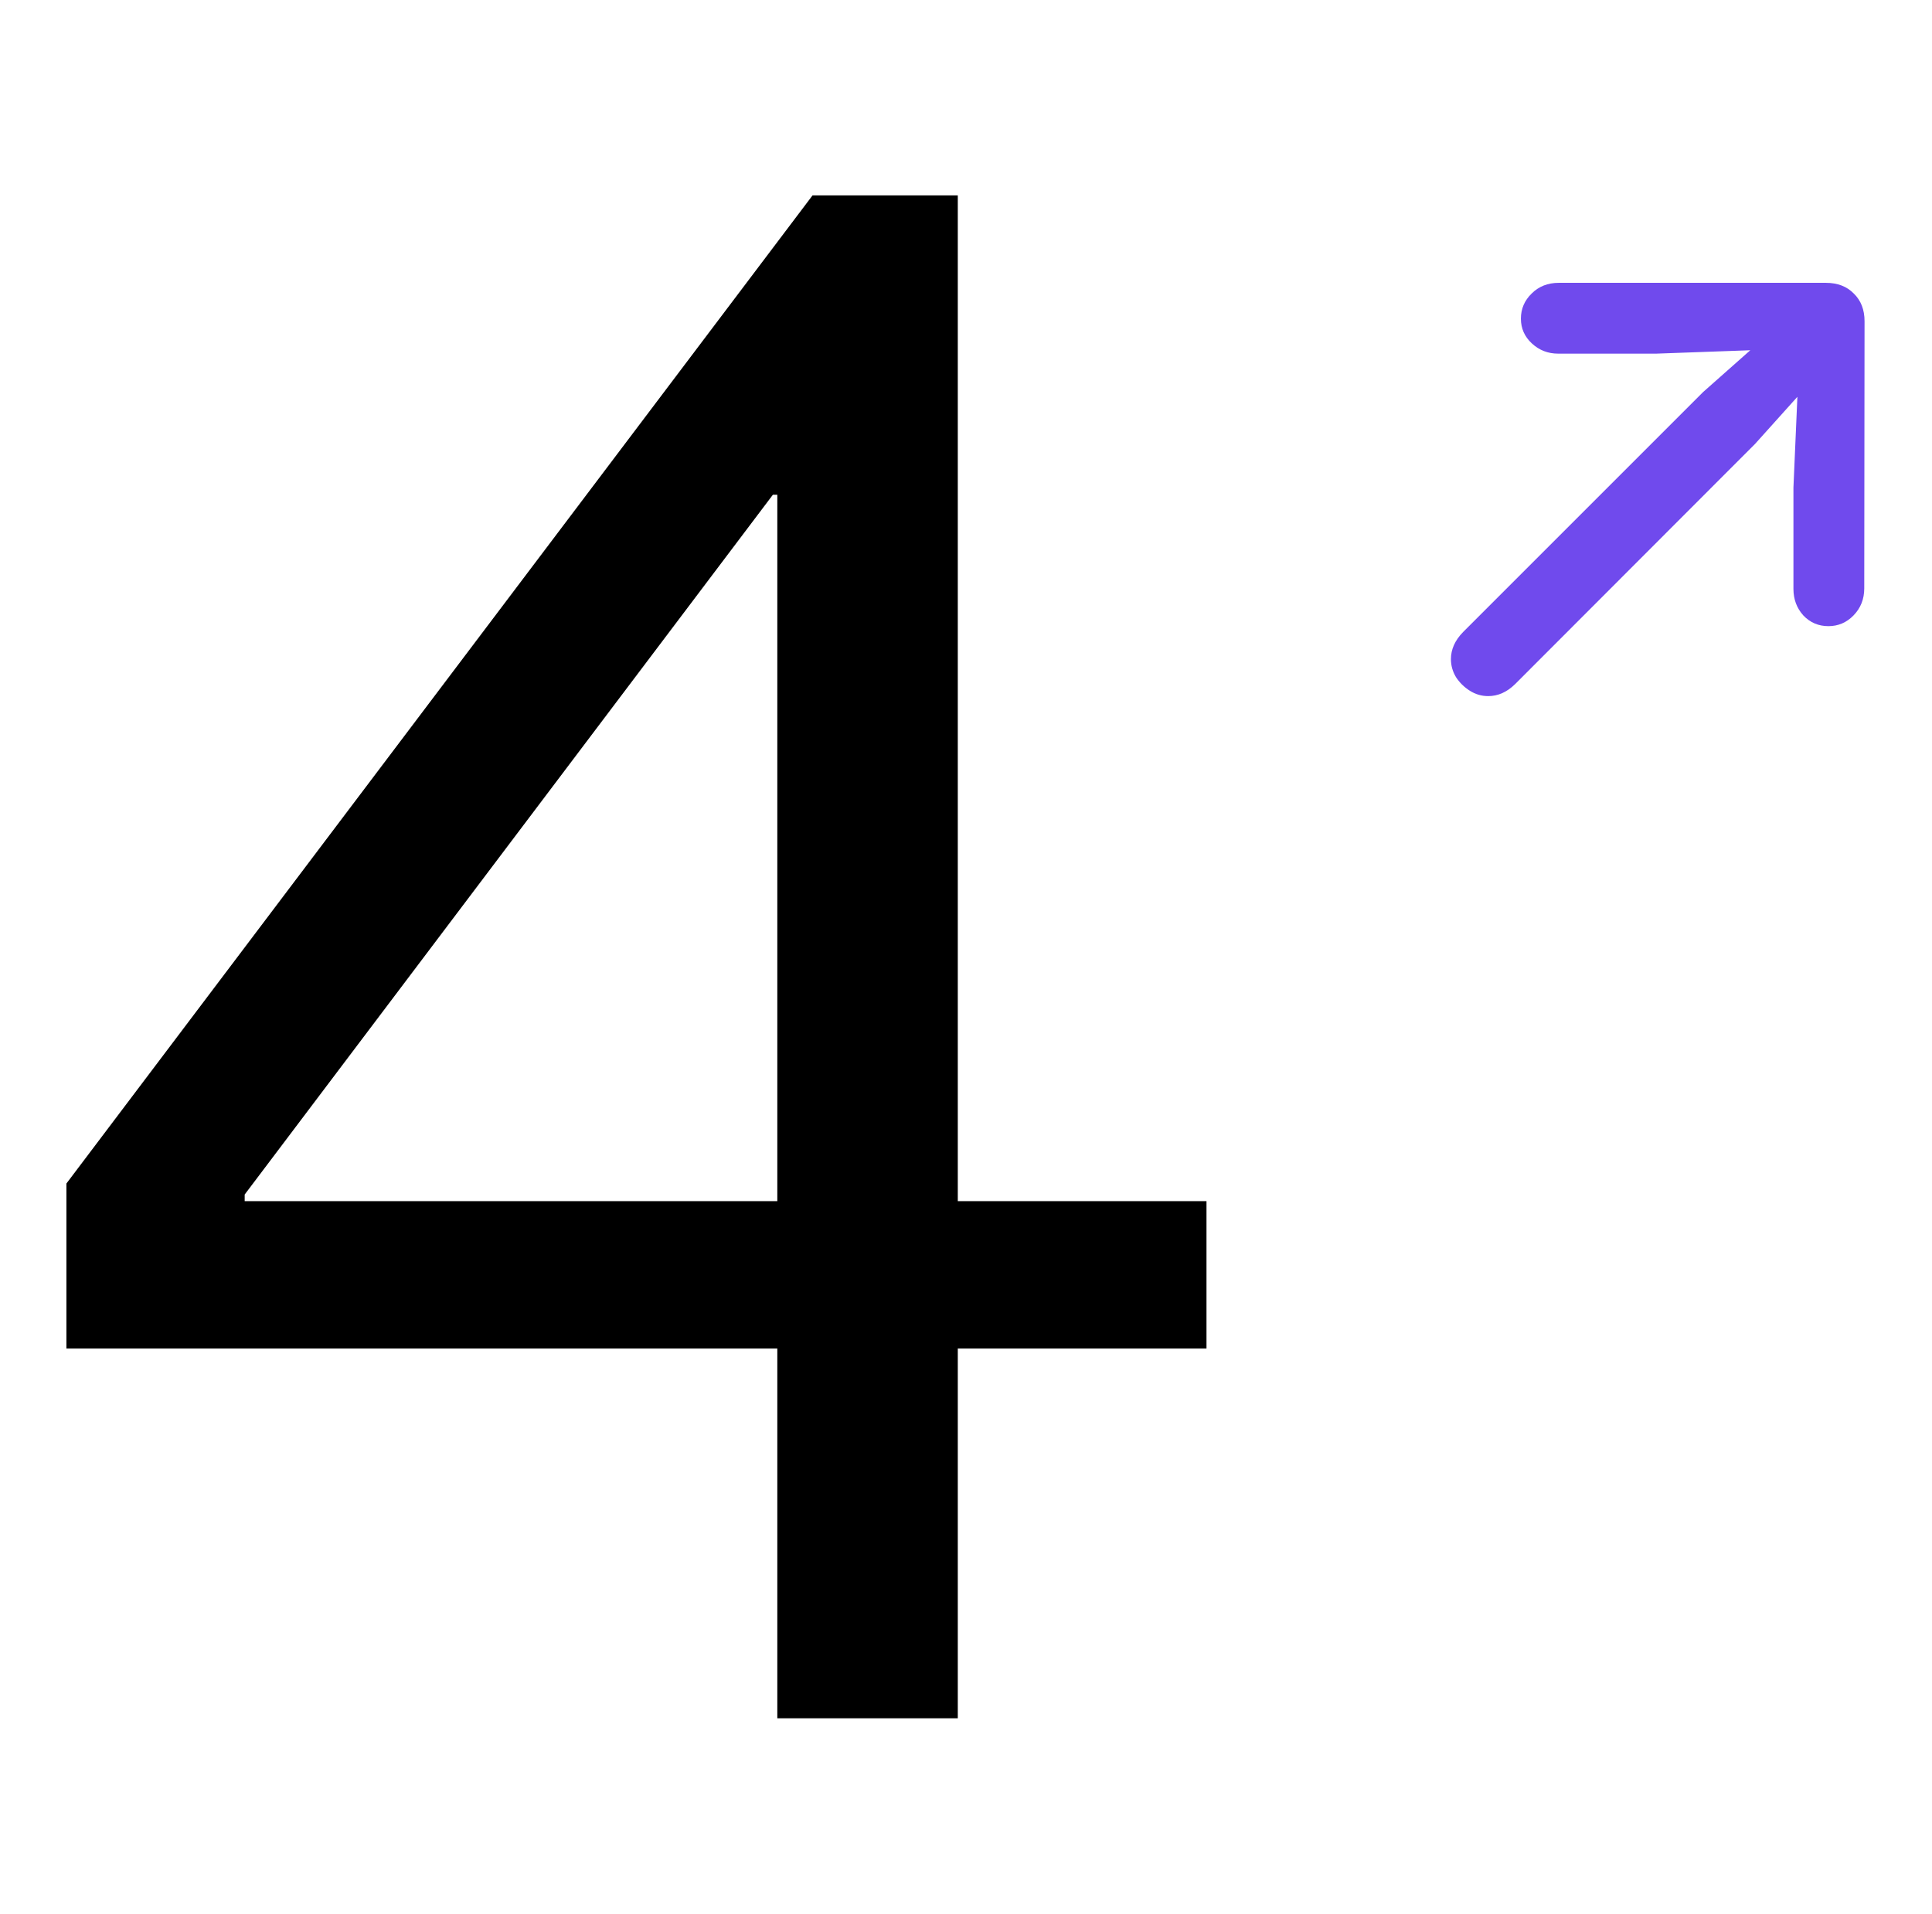 <svg width="107" height="106" viewBox="0 0 107 106" fill="none" xmlns="http://www.w3.org/2000/svg">
<path d="M43.05 95.175V74.697H3.678V65.555L45 10.824H53.045V66.53H66.819V74.697H53.045V95.175H43.05ZM13.551 66.164V66.53H43.05V27.402H42.806L13.551 66.164Z" fill="black"/>
<path d="M103.248 32.588C103.248 33.182 103.05 33.682 102.654 34.088C102.269 34.484 101.805 34.682 101.264 34.682C100.712 34.682 100.248 34.484 99.873 34.088C99.508 33.682 99.326 33.192 99.326 32.619V27.01L99.545 21.979L97.201 24.588L83.904 37.9C83.456 38.338 82.962 38.557 82.42 38.557C82.055 38.557 81.717 38.458 81.404 38.26C81.092 38.062 80.837 37.812 80.639 37.51C80.451 37.197 80.357 36.864 80.357 36.51C80.357 35.968 80.581 35.468 81.029 35.01L94.326 21.713L96.936 19.4L91.732 19.588H86.295C85.732 19.588 85.248 19.4 84.842 19.025C84.436 18.65 84.232 18.192 84.232 17.65C84.232 17.109 84.43 16.645 84.826 16.26C85.222 15.864 85.722 15.666 86.326 15.666H101.123C101.769 15.666 102.285 15.864 102.67 16.26C103.066 16.645 103.264 17.156 103.264 17.791L103.248 32.588Z" fill="#704AED"/>
</svg>
